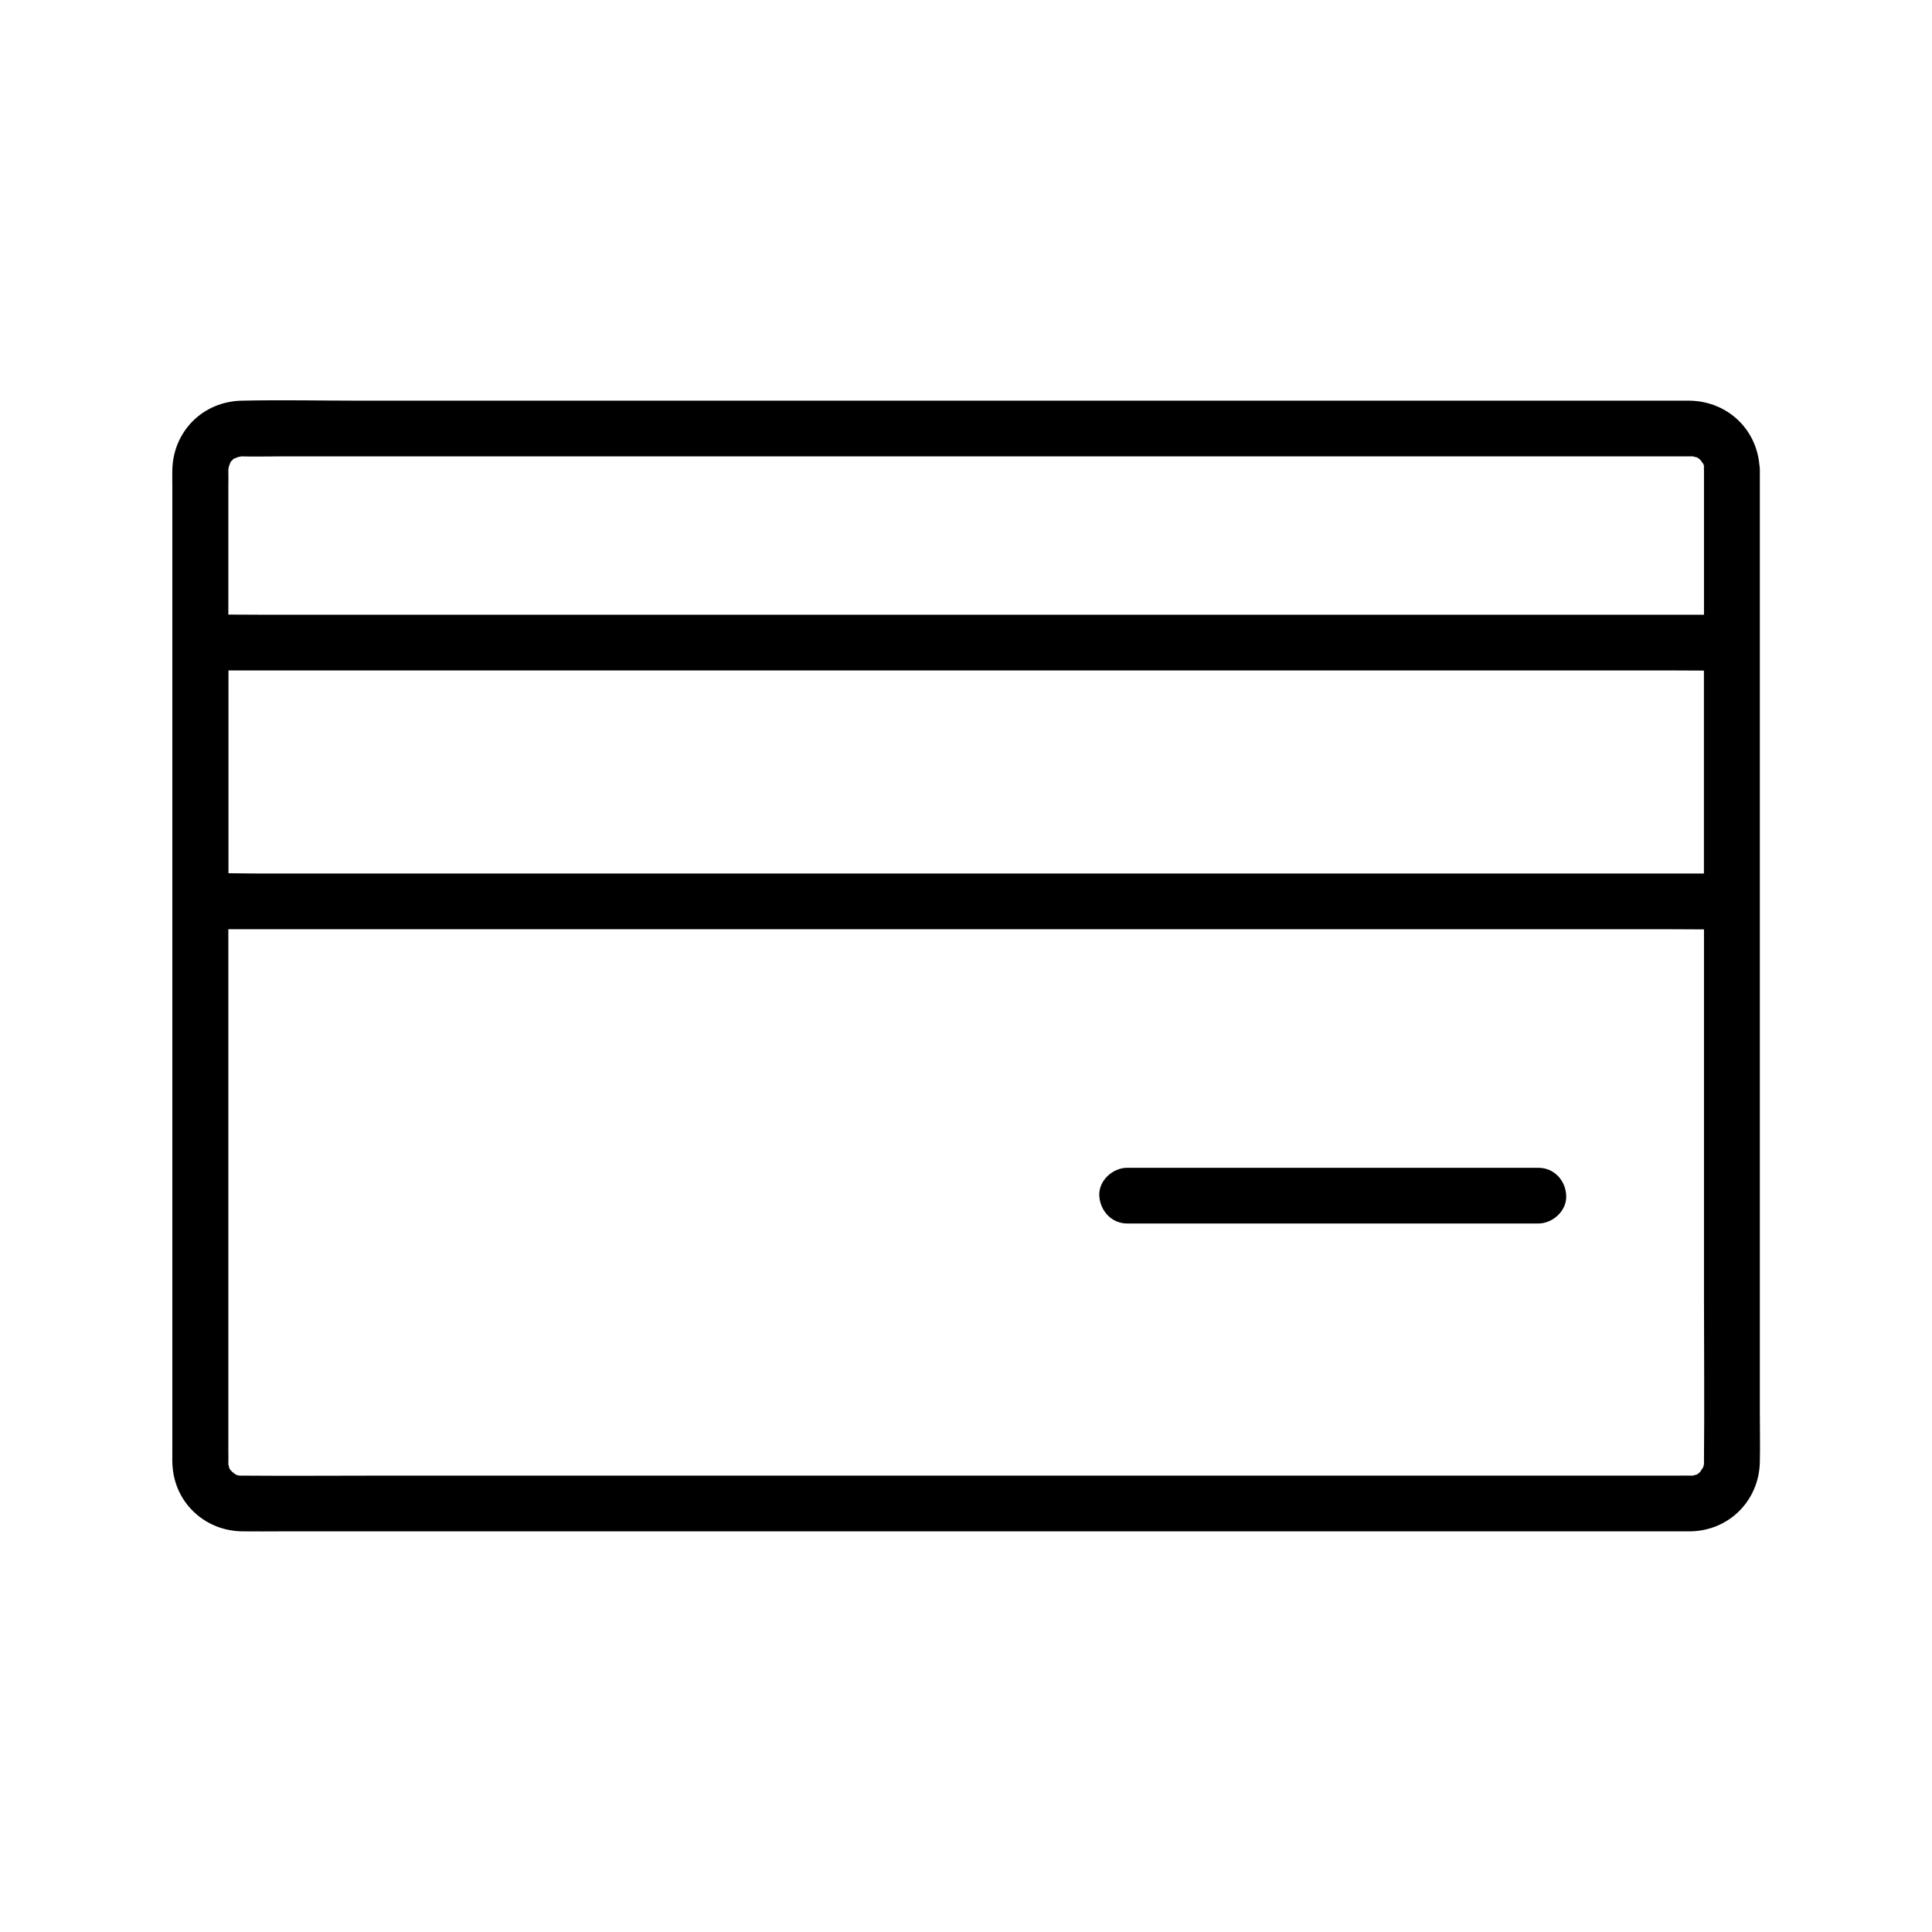 <?xml version="1.0" encoding="UTF-8"?>
<!-- Uploaded to: SVG Repo, www.svgrepo.com, Generator: SVG Repo Mixer Tools -->
<svg fill="#000000" width="800px" height="800px" version="1.1" viewBox="144 144 512 512" xmlns="http://www.w3.org/2000/svg">
 <g>
  <path d="m595.57 268.39v39.754 88.168 89.938c0 15.008 0.148 30.012 0 45.066v0.297c0.051 0.641-0.148 1.18 0.098 0.098-0.051 0.195-0.688 2.262-0.051 0.738-0.195 0.395-1.625 2.262-0.59 1.18-0.195 0.195-1.723 1.477-0.395 0.543-0.543 0.344-1.082 0.688-1.672 0.934 1.523-0.641-0.492 0-0.738 0.051 1.031-0.195 0.688-0.051-0.051-0.098h-0.148c-1.031-0.051-2.016 0-3.051 0h-16.531-65.879-91.266-94.219-76.406c-12.055 0-24.109 0.098-36.164 0h-0.59-0.688c0.836 0.148 0.836 0.148 0-0.051-0.195-0.051-0.441-0.098-0.641-0.195 0.738 0.395 0.738 0.344-0.051 0-0.246-0.148-1.723-1.379-0.59-0.297-0.195-0.195-1.477-1.723-0.543-0.395-0.344-0.543-0.688-1.082-0.934-1.672 0.641 1.523 0-0.492-0.051-0.738 0.195 1.031 0.051 0.688 0.098-0.051 0.051-1.031 0-2.016 0-3.051v-20.91-80.539-93.824-60.32c0-1.477 0.051-2.902 0-4.379v-0.246c0-0.195 0.195-5.512 0-0.688-0.051 1.574 0.148-0.344 0.246-0.641-0.395 1.426 0.195-0.246 0.344-0.59 0.738-1.477-0.738 0.688 0.441-0.492 1.277-1.277-1.133 0.395 0.492-0.441 0.297-0.148 2.016-0.688 0.59-0.344 0.297-0.098 2.262-0.297 0.641-0.246-7.281 0.297 0.492-0.051 0.688 0h0.195c3.297 0.098 6.543 0 9.84 0h56.383 87.086 95.891 82.41 47.969 3.887 0.641c0.688-0.051 1.133 0.148 0.051-0.098 0.195 0.051 2.262 0.688 0.738 0.051 0.59 0.246 1.133 0.59 1.672 0.934-1.277-0.934 0.246 0.344 0.395 0.543-1.031-1.133 0.148 0.344 0.297 0.59 0.098 0.195 0.195 0.395 0.297 0.59-0.344-0.738-0.344-0.738-0.098 0.098 0.051 0.195 0.098 0.441 0.148 0.641-0.242-0.84-0.242-0.789-0.191 0.094 0.098 3.836 3.297 7.578 7.379 7.379 3.887-0.195 7.527-3.246 7.379-7.379-0.297-10.234-8.266-18.008-18.449-18.203h-3.445-17.711-67.996-92.84-95.152-74.832c-10.629 0-21.305-0.246-31.93 0-10.234 0.246-18.059 8.117-18.305 18.305-0.051 1.277 0 2.559 0 3.836v22.633 83.246 94.023 56.68c0 1.379-0.051 2.707 0.098 4.082 0.887 9.645 8.809 16.727 18.449 16.828 3.59 0.051 7.184 0 10.727 0h58.449 88.855 97.121 81.77 44.379 2.609c10.184-0.246 18.008-8.168 18.254-18.301 0.098-4.43 0-8.906 0-13.332v-73.457-95.793-70.109-10.383c0-3.836-3.394-7.578-7.379-7.379-4.035 0.141-7.43 3.191-7.43 7.324z"/>
  <path d="m595.57 314.29v60.172 8.414c2.461-2.461 4.922-4.922 7.379-7.379h-10.875-29.57-43.543-53.332-58.203-58.992-55.004-46.492-33.309c-5.266 0-10.578-0.195-15.844 0h-0.688l7.379 7.379v-60.172-8.414c-2.461 2.461-4.922 4.922-7.379 7.379h10.875 29.57 43.543 53.332 58.203 58.992 55.004 46.492 33.309c5.266 0 10.578 0.098 15.844 0h0.688c3.836 0 7.578-3.394 7.379-7.379-0.195-3.984-3.246-7.379-7.379-7.379h-10.875-29.57-43.543-53.332-58.203-58.992-55.004-46.492-33.309c-5.266 0-10.578-0.098-15.844 0h-0.688c-3.984 0-7.379 3.394-7.379 7.379v60.172 8.414c0 3.984 3.394 7.379 7.379 7.379h10.875 29.57 43.543 53.332 58.203 58.992 55.004 46.492 33.309c5.266 0 10.578 0.098 15.844 0h0.688c3.984 0 7.379-3.394 7.379-7.379v-60.172-8.414c0-3.836-3.394-7.578-7.379-7.379-3.984 0.195-7.379 3.246-7.379 7.379z"/>
  <path d="m551.68 453.48h-36.852-58.695-13.43c-3.836 0-7.578 3.394-7.379 7.379 0.195 3.984 3.246 7.379 7.379 7.379h36.852 58.695 13.43c3.836 0 7.578-3.394 7.379-7.379-0.148-4.035-3.199-7.379-7.379-7.379z"/>
 </g>
</svg>